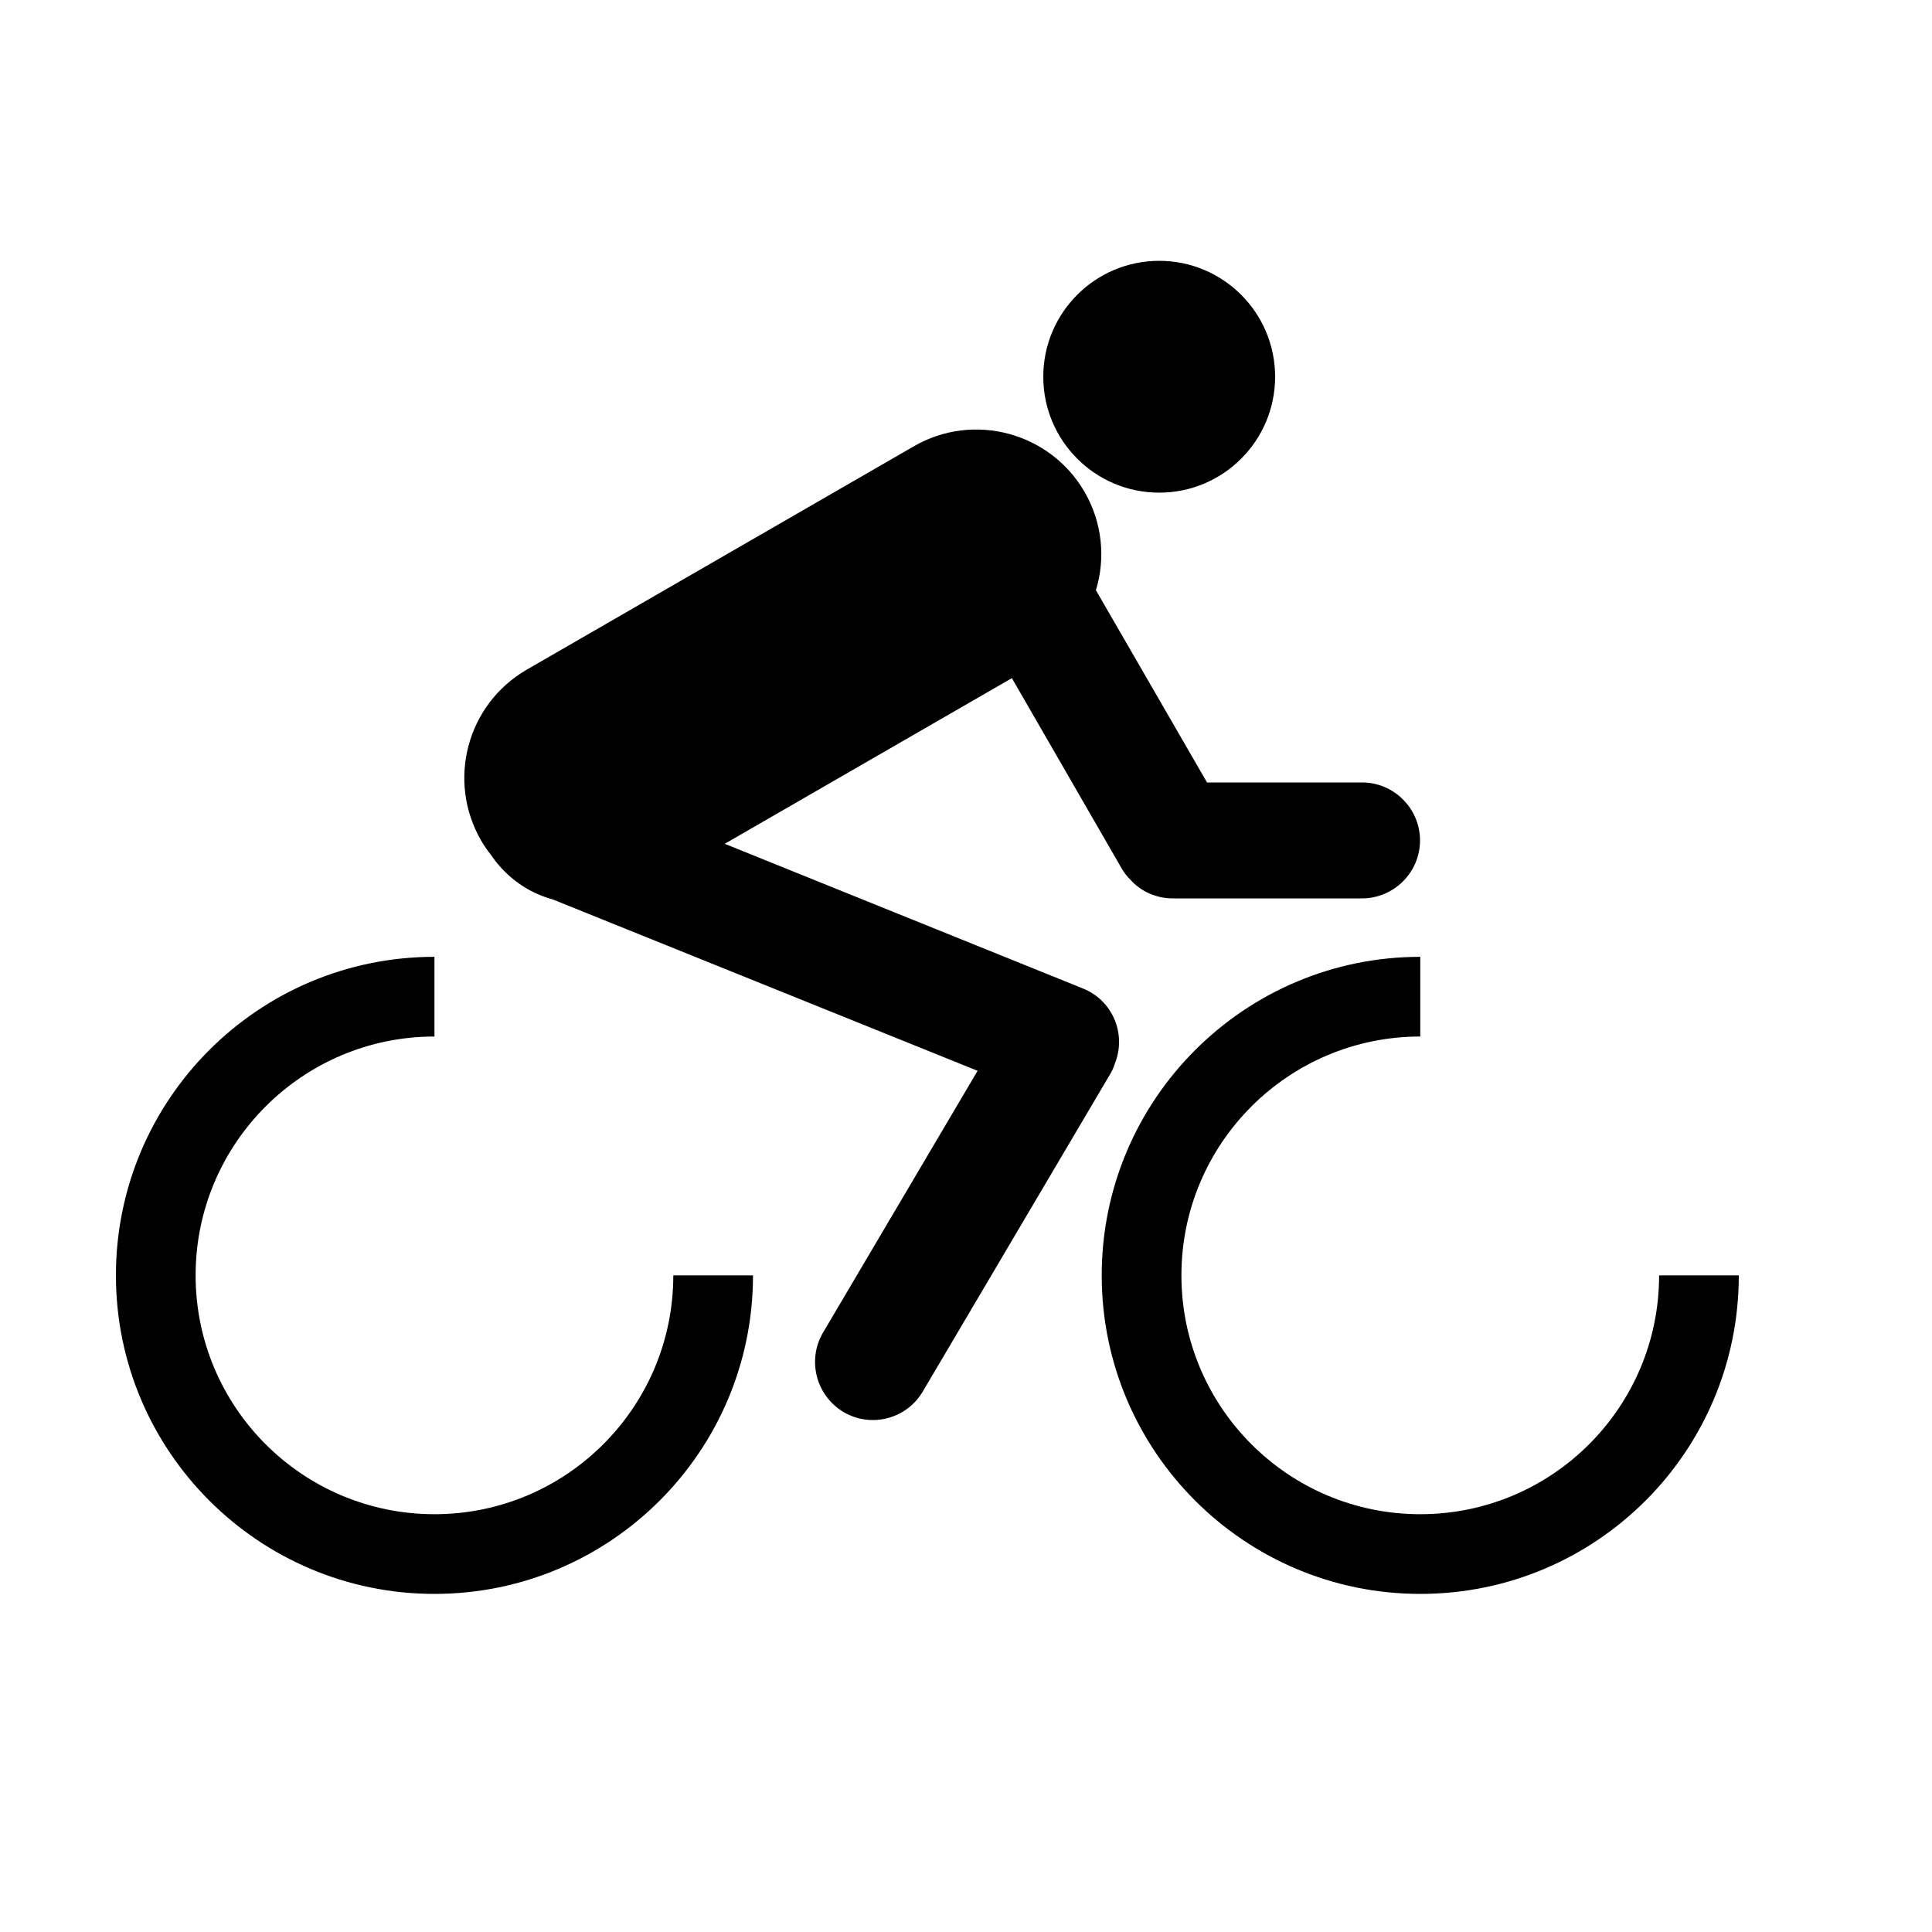 <svg height='100px' width='100px'  fill="#000000" xmlns="http://www.w3.org/2000/svg" xmlns:xlink="http://www.w3.org/1999/xlink" xmlns:serif="http://www.serif.com/" viewBox="0 0 8 8" version="1.1" xml:space="preserve" style="" x="0px" y="0px" fill-rule="evenodd" clip-rule="evenodd" stroke-linejoin="round" stroke-miterlimit="1.414"><path d="M3.118,5.281c0,0.729 -0.591,1.319 -1.319,1.319c-0.728,0 -1.319,-0.591 -1.319,-1.319c0,-0.728 0.59,-1.319 1.319,-1.319l0,0.33c-0.546,0 -0.989,0.443 -0.989,0.989c0,0.546 0.443,0.989 0.989,0.989c0.546,0 0.989,-0.443 0.989,-0.989l0.33,0Zm4.082,0c0,0.729 -0.59,1.319 -1.319,1.319c-0.728,0 -1.319,-0.591 -1.319,-1.319c0,-0.728 0.591,-1.319 1.319,-1.319l0,0.33c-0.546,0 -0.989,0.443 -0.989,0.989c0,0.546 0.443,0.989 0.989,0.989c0.546,0 0.989,-0.443 0.989,-0.989l0.33,0Zm-5.167,-1.741c-0.015,-0.019 -0.029,-0.039 -0.041,-0.06c-0.143,-0.248 -0.058,-0.564 0.189,-0.707l1.603,-0.925c0.247,-0.143 0.564,-0.058 0.707,0.189c0.074,0.128 0.087,0.275 0.047,0.407l0.46,0.796l0.642,0c0.132,0 0.24,0.108 0.24,0.24c0,0.132 -0.108,0.24 -0.24,0.24l-0.784,0c-0.069,0 -0.132,-0.029 -0.175,-0.077c-0.014,-0.014 -0.027,-0.03 -0.037,-0.048l-0.454,-0.787l-1.189,0.686l1.483,0.599c0.123,0.049 0.182,0.189 0.132,0.312c0,0.001 0,0.002 -0.001,0.003c-0.005,0.015 -0.011,0.029 -0.02,0.043l-0.774,1.311c-0.067,0.114 -0.214,0.152 -0.328,0.085c-0.114,-0.068 -0.152,-0.215 -0.085,-0.329l0.64,-1.084l-1.76,-0.71c-0.104,-0.028 -0.194,-0.094 -0.255,-0.184Zm2.767,-2.46c0.265,0 0.48,0.215 0.48,0.48c0,0.265 -0.215,0.48 -0.48,0.48c-0.265,0 -0.48,-0.215 -0.48,-0.48c0,-0.265 0.215,-0.48 0.48,-0.48Z"></path></svg>